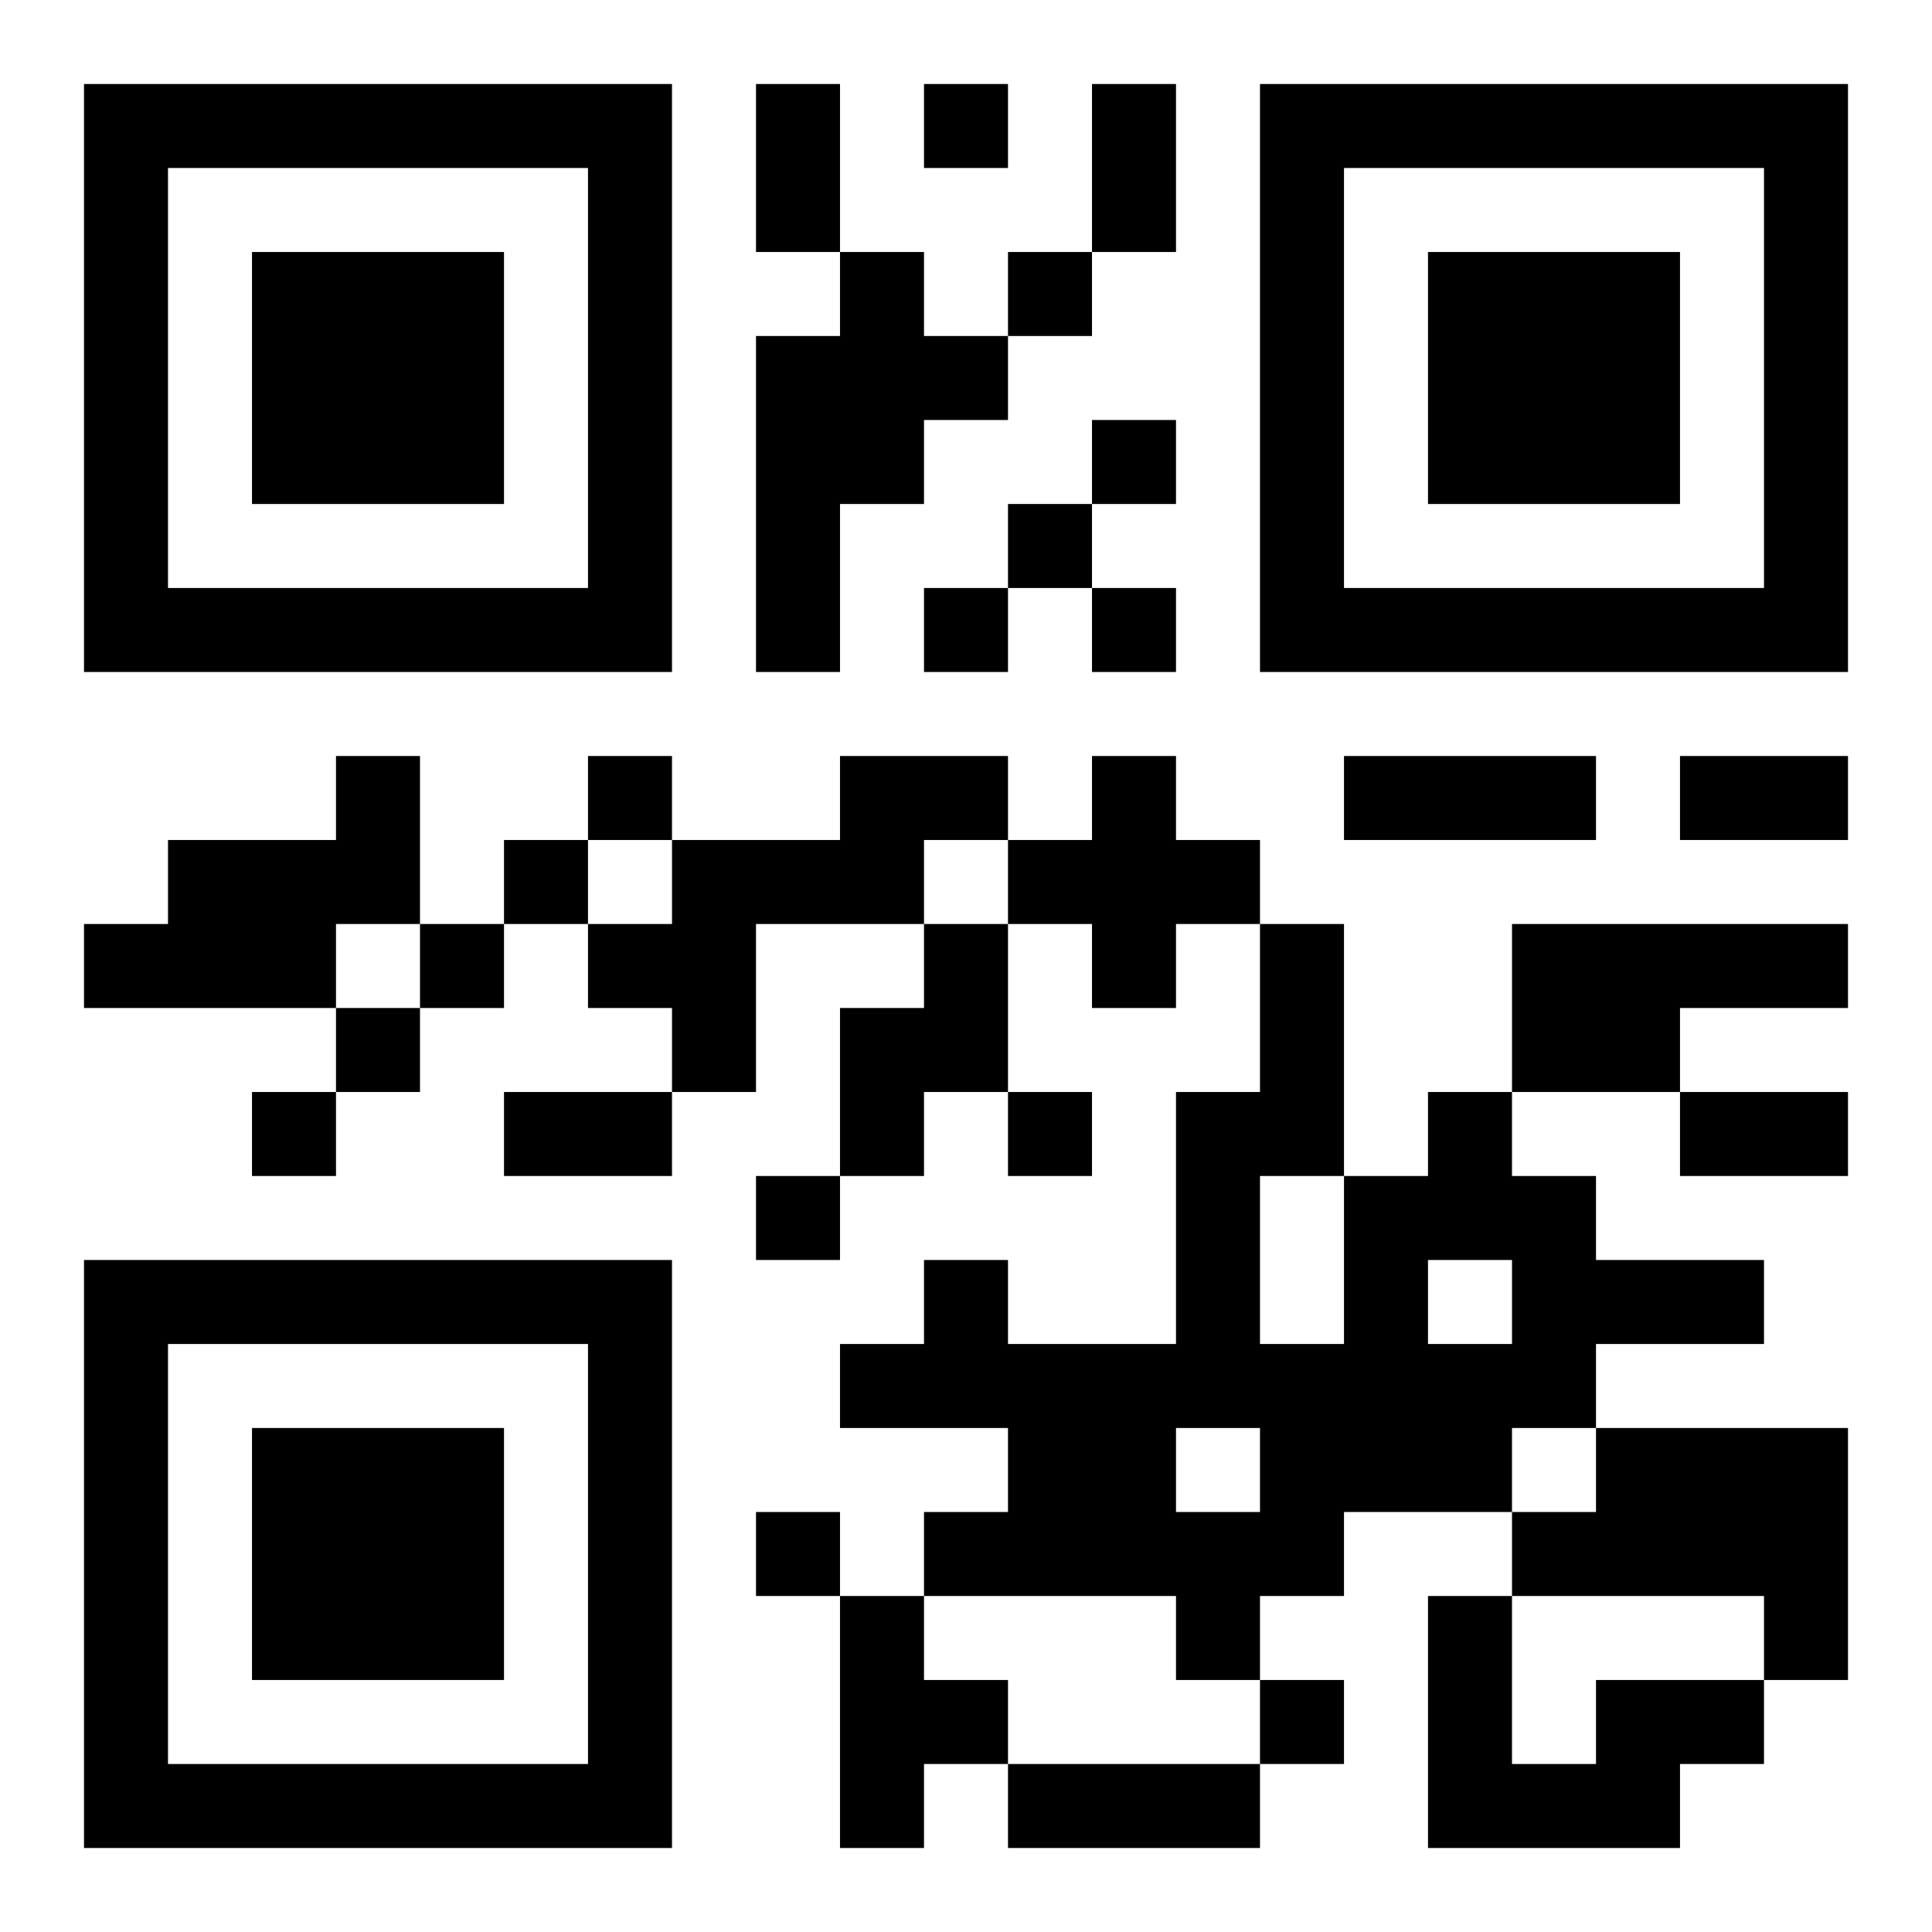 <?xml version="1.0" encoding="UTF-8"?>
<!DOCTYPE svg PUBLIC "-//W3C//DTD SVG 1.1//EN" "http://www.w3.org/Graphics/SVG/1.1/DTD/svg11.dtd">
<svg xmlns="http://www.w3.org/2000/svg" version="1.1" viewBox="0 0 23 23" stroke="none">
	<rect width="100%" height="100%" fill="#ffffff"/>
	<path d="M1,1h7v1h-7z M9,1h1v2h-1z M11,1h1v1h-1z M13,1h1v2h-1z M15,1h7v1h-7z M1,2h1v6h-1z M7,2h1v6h-1z M15,2h1v6h-1z M21,2h1v6h-1z M3,3h3v3h-3z M10,3h1v3h-1z M12,3h1v1h-1z M17,3h3v3h-3z M9,4h1v4h-1z M11,4h1v1h-1z M13,5h1v1h-1z M12,6h1v1h-1z M2,7h5v1h-5z M11,7h1v1h-1z M13,7h1v1h-1z M16,7h5v1h-5z M4,9h1v2h-1z M7,9h1v1h-1z M10,9h2v1h-2z M13,9h1v3h-1z M16,9h3v1h-3z M20,9h2v1h-2z M2,10h2v2h-2z M6,10h1v1h-1z M8,10h3v1h-3z M12,10h1v1h-1z M14,10h1v1h-1z M1,11h1v1h-1z M5,11h1v1h-1z M7,11h2v1h-2z M11,11h1v2h-1z M15,11h1v3h-1z M18,11h4v1h-4z M4,12h1v1h-1z M8,12h1v1h-1z M10,12h1v2h-1z M18,12h2v1h-2z M3,13h1v1h-1z M6,13h2v1h-2z M12,13h1v1h-1z M14,13h1v4h-1z M17,13h1v2h-1z M20,13h2v1h-2z M9,14h1v1h-1z M16,14h1v4h-1z M18,14h1v3h-1z M1,15h7v1h-7z M11,15h1v2h-1z M19,15h2v1h-2z M1,16h1v6h-1z M7,16h1v6h-1z M10,16h1v1h-1z M12,16h2v3h-2z M15,16h1v3h-1z M17,16h1v2h-1z M3,17h3v3h-3z M19,17h3v2h-3z M9,18h1v1h-1z M11,18h1v1h-1z M14,18h1v2h-1z M18,18h1v1h-1z M10,19h1v3h-1z M17,19h1v3h-1z M21,19h1v1h-1z M11,20h1v1h-1z M15,20h1v1h-1z M19,20h2v1h-2z M2,21h5v1h-5z M12,21h3v1h-3z M18,21h2v1h-2z" fill="#000000"/>
</svg>
